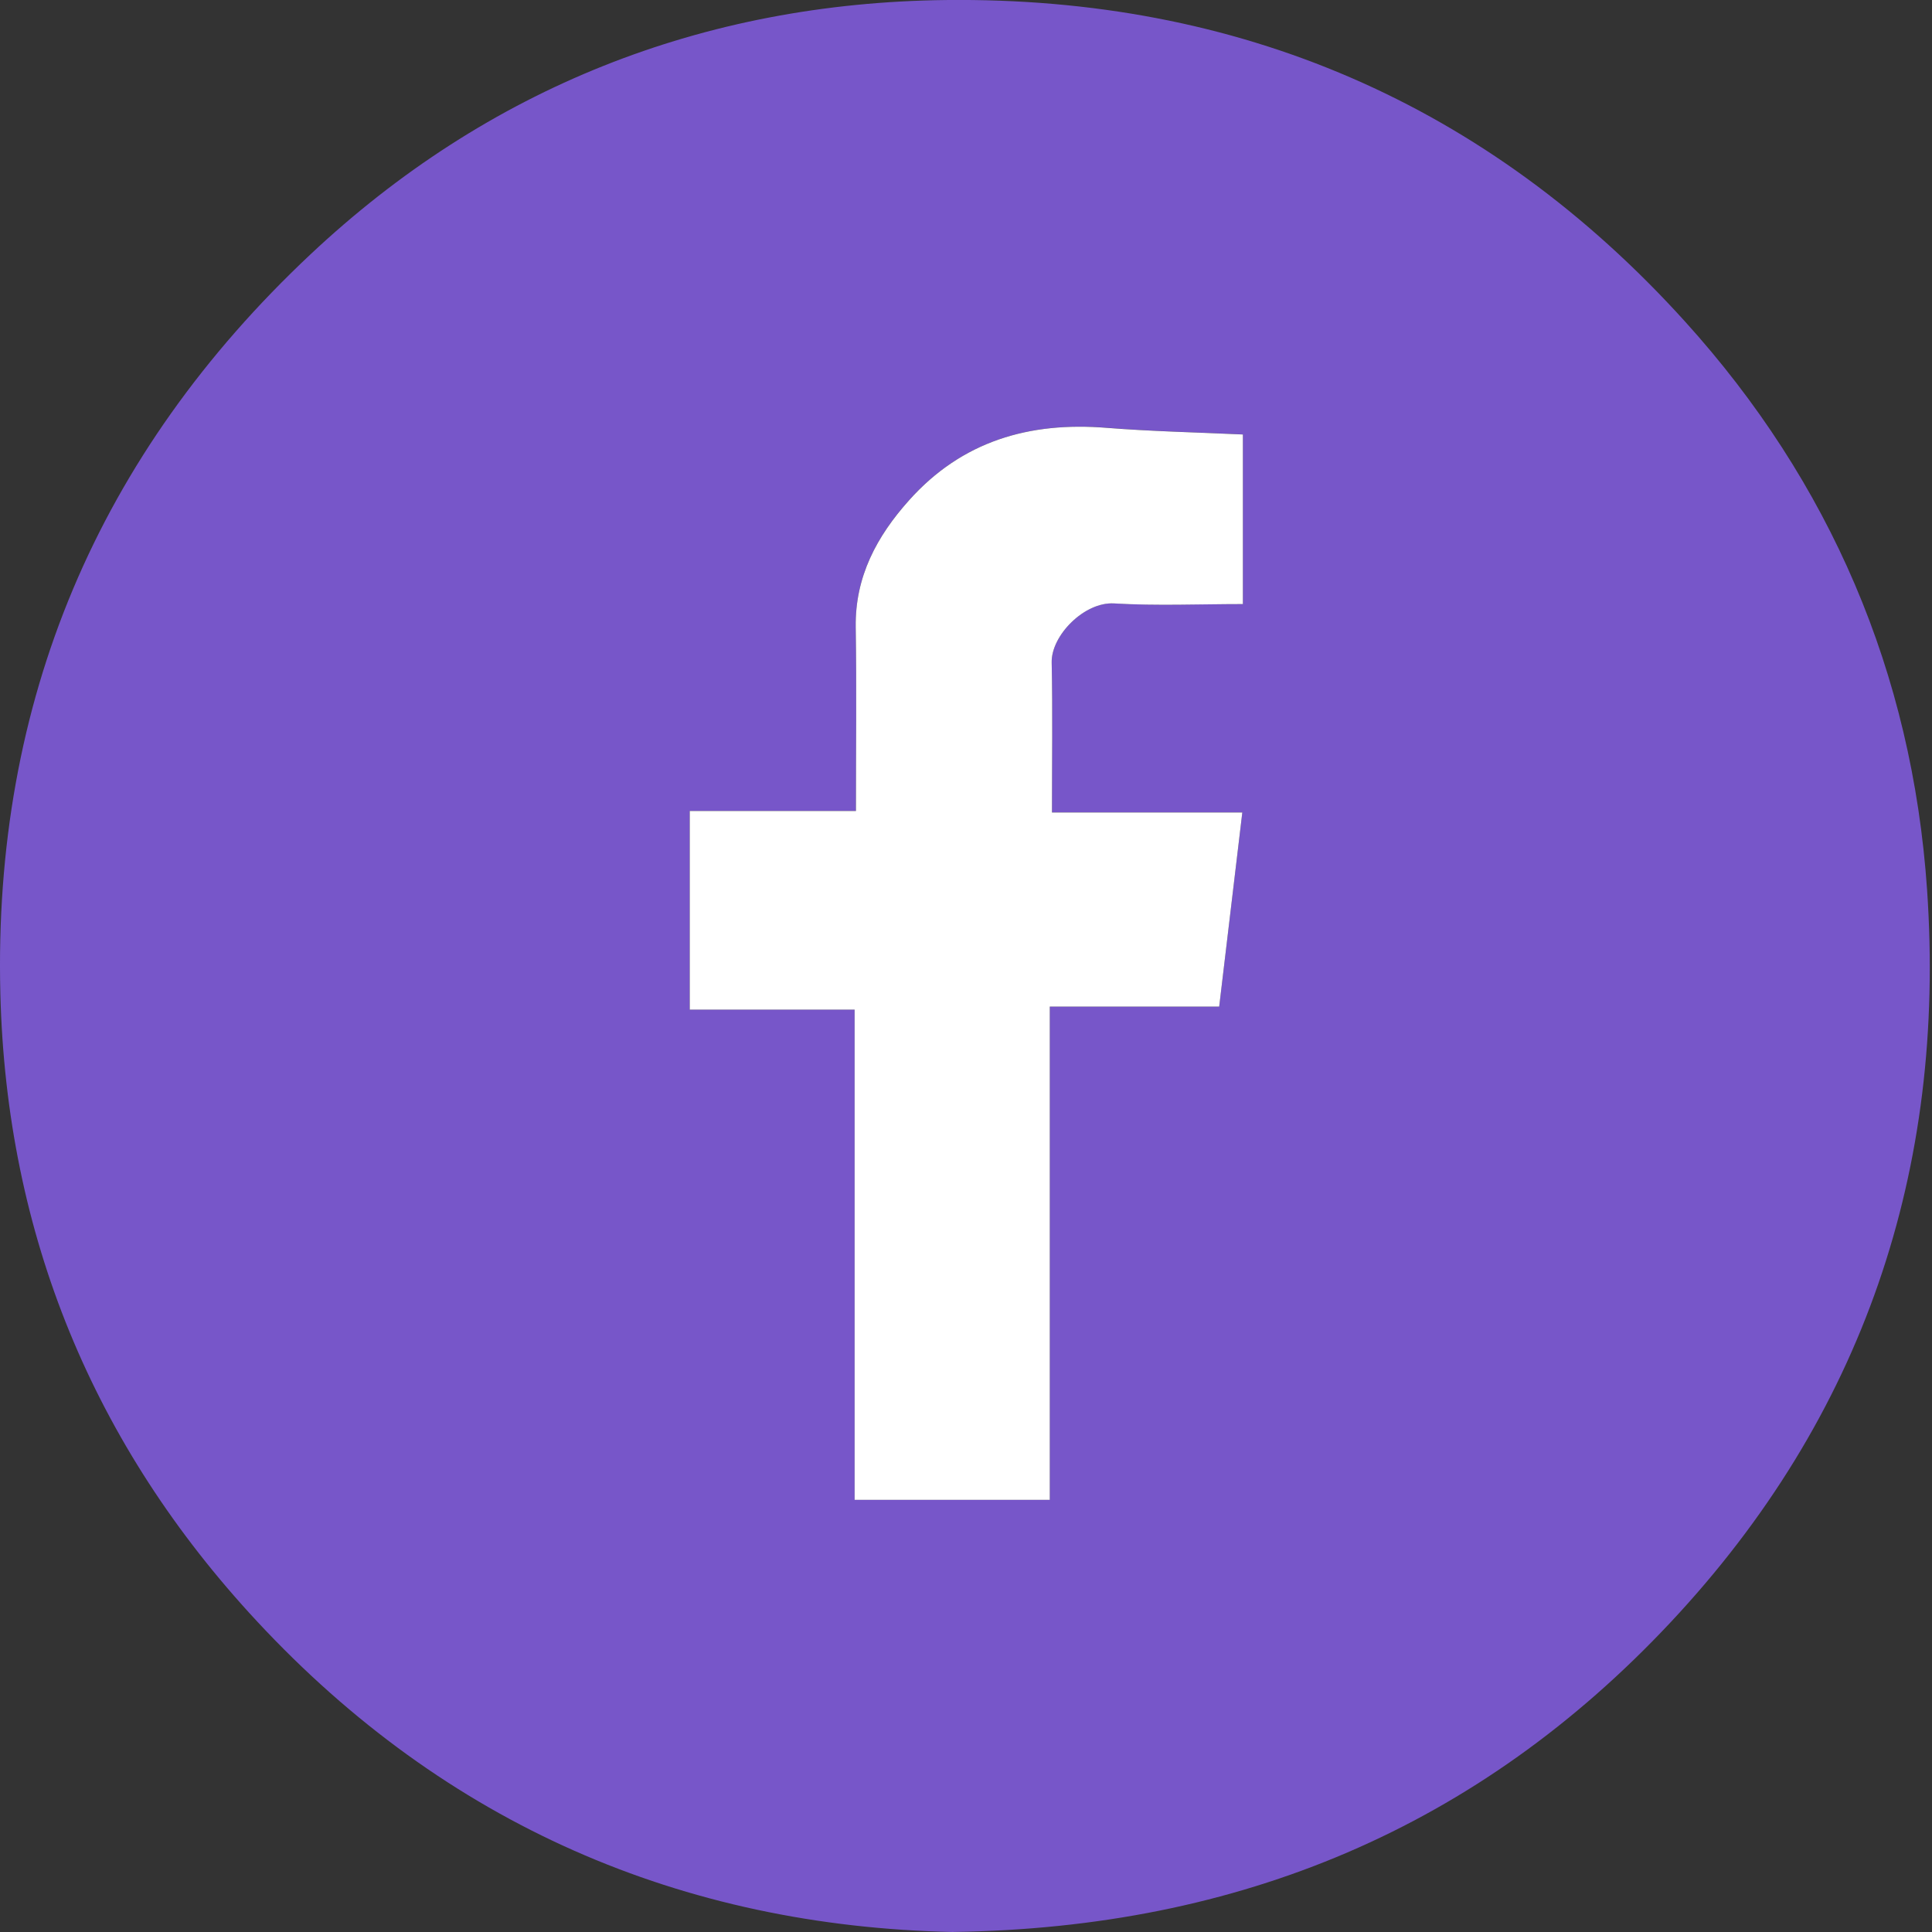 <svg width="60" height="60" viewBox="0 0 60 60" fill="none" xmlns="http://www.w3.org/2000/svg">
<rect x="0" y="0" width="60" height="60" fill="#333333" stroke="none"/>
<g clip-path="url(#clip0_273_15)">
<path d="M29.603 60C21.18 59.825 13.844 56.657 7.983 50.353C2.903 44.893 0.199 38.358 0.011 30.856C-0.217 21.773 3.049 14.098 9.63 7.911C15.141 2.73 21.834 0.089 29.369 0.001C38.444 -0.102 46.193 3.207 52.318 9.972C56.842 14.967 59.385 20.905 59.847 27.631C60.445 36.322 57.864 43.997 51.88 50.384C45.926 56.737 38.515 59.875 29.603 59.998V60ZM38.599 13.491C37.144 13.423 35.754 13.397 34.371 13.284C31.97 13.092 29.879 13.696 28.235 15.53C27.232 16.651 26.552 17.904 26.575 19.474C26.603 21.354 26.582 23.235 26.582 25.184H21.421V31.353H26.541V46.578H32.602V31.259H37.863C38.102 29.246 38.337 27.275 38.581 25.23H32.67C32.67 23.634 32.693 22.101 32.661 20.571C32.643 19.734 33.674 18.683 34.599 18.738C35.92 18.816 37.249 18.758 38.599 18.758V13.489V13.491Z" fill="#7756C9"/>
<path d="M38.599 13.492V18.76C37.247 18.76 35.918 18.819 34.599 18.74C33.676 18.685 32.643 19.736 32.661 20.573C32.693 22.103 32.67 23.634 32.67 25.232H38.581C38.337 27.277 38.104 29.248 37.863 31.261H32.602V46.58H26.541V31.355H21.421V25.186H26.582C26.582 23.237 26.604 21.357 26.575 19.476C26.552 17.907 27.232 16.653 28.235 15.533C29.879 13.696 31.97 13.092 34.371 13.287C35.753 13.397 37.142 13.426 38.599 13.493V13.492Z" fill="white"/>
</g>
<defs>
<clipPath id="clip0_273_15">
<rect width="59.931" height="60" fill="white"/>
</clipPath>
</defs>
</svg>
